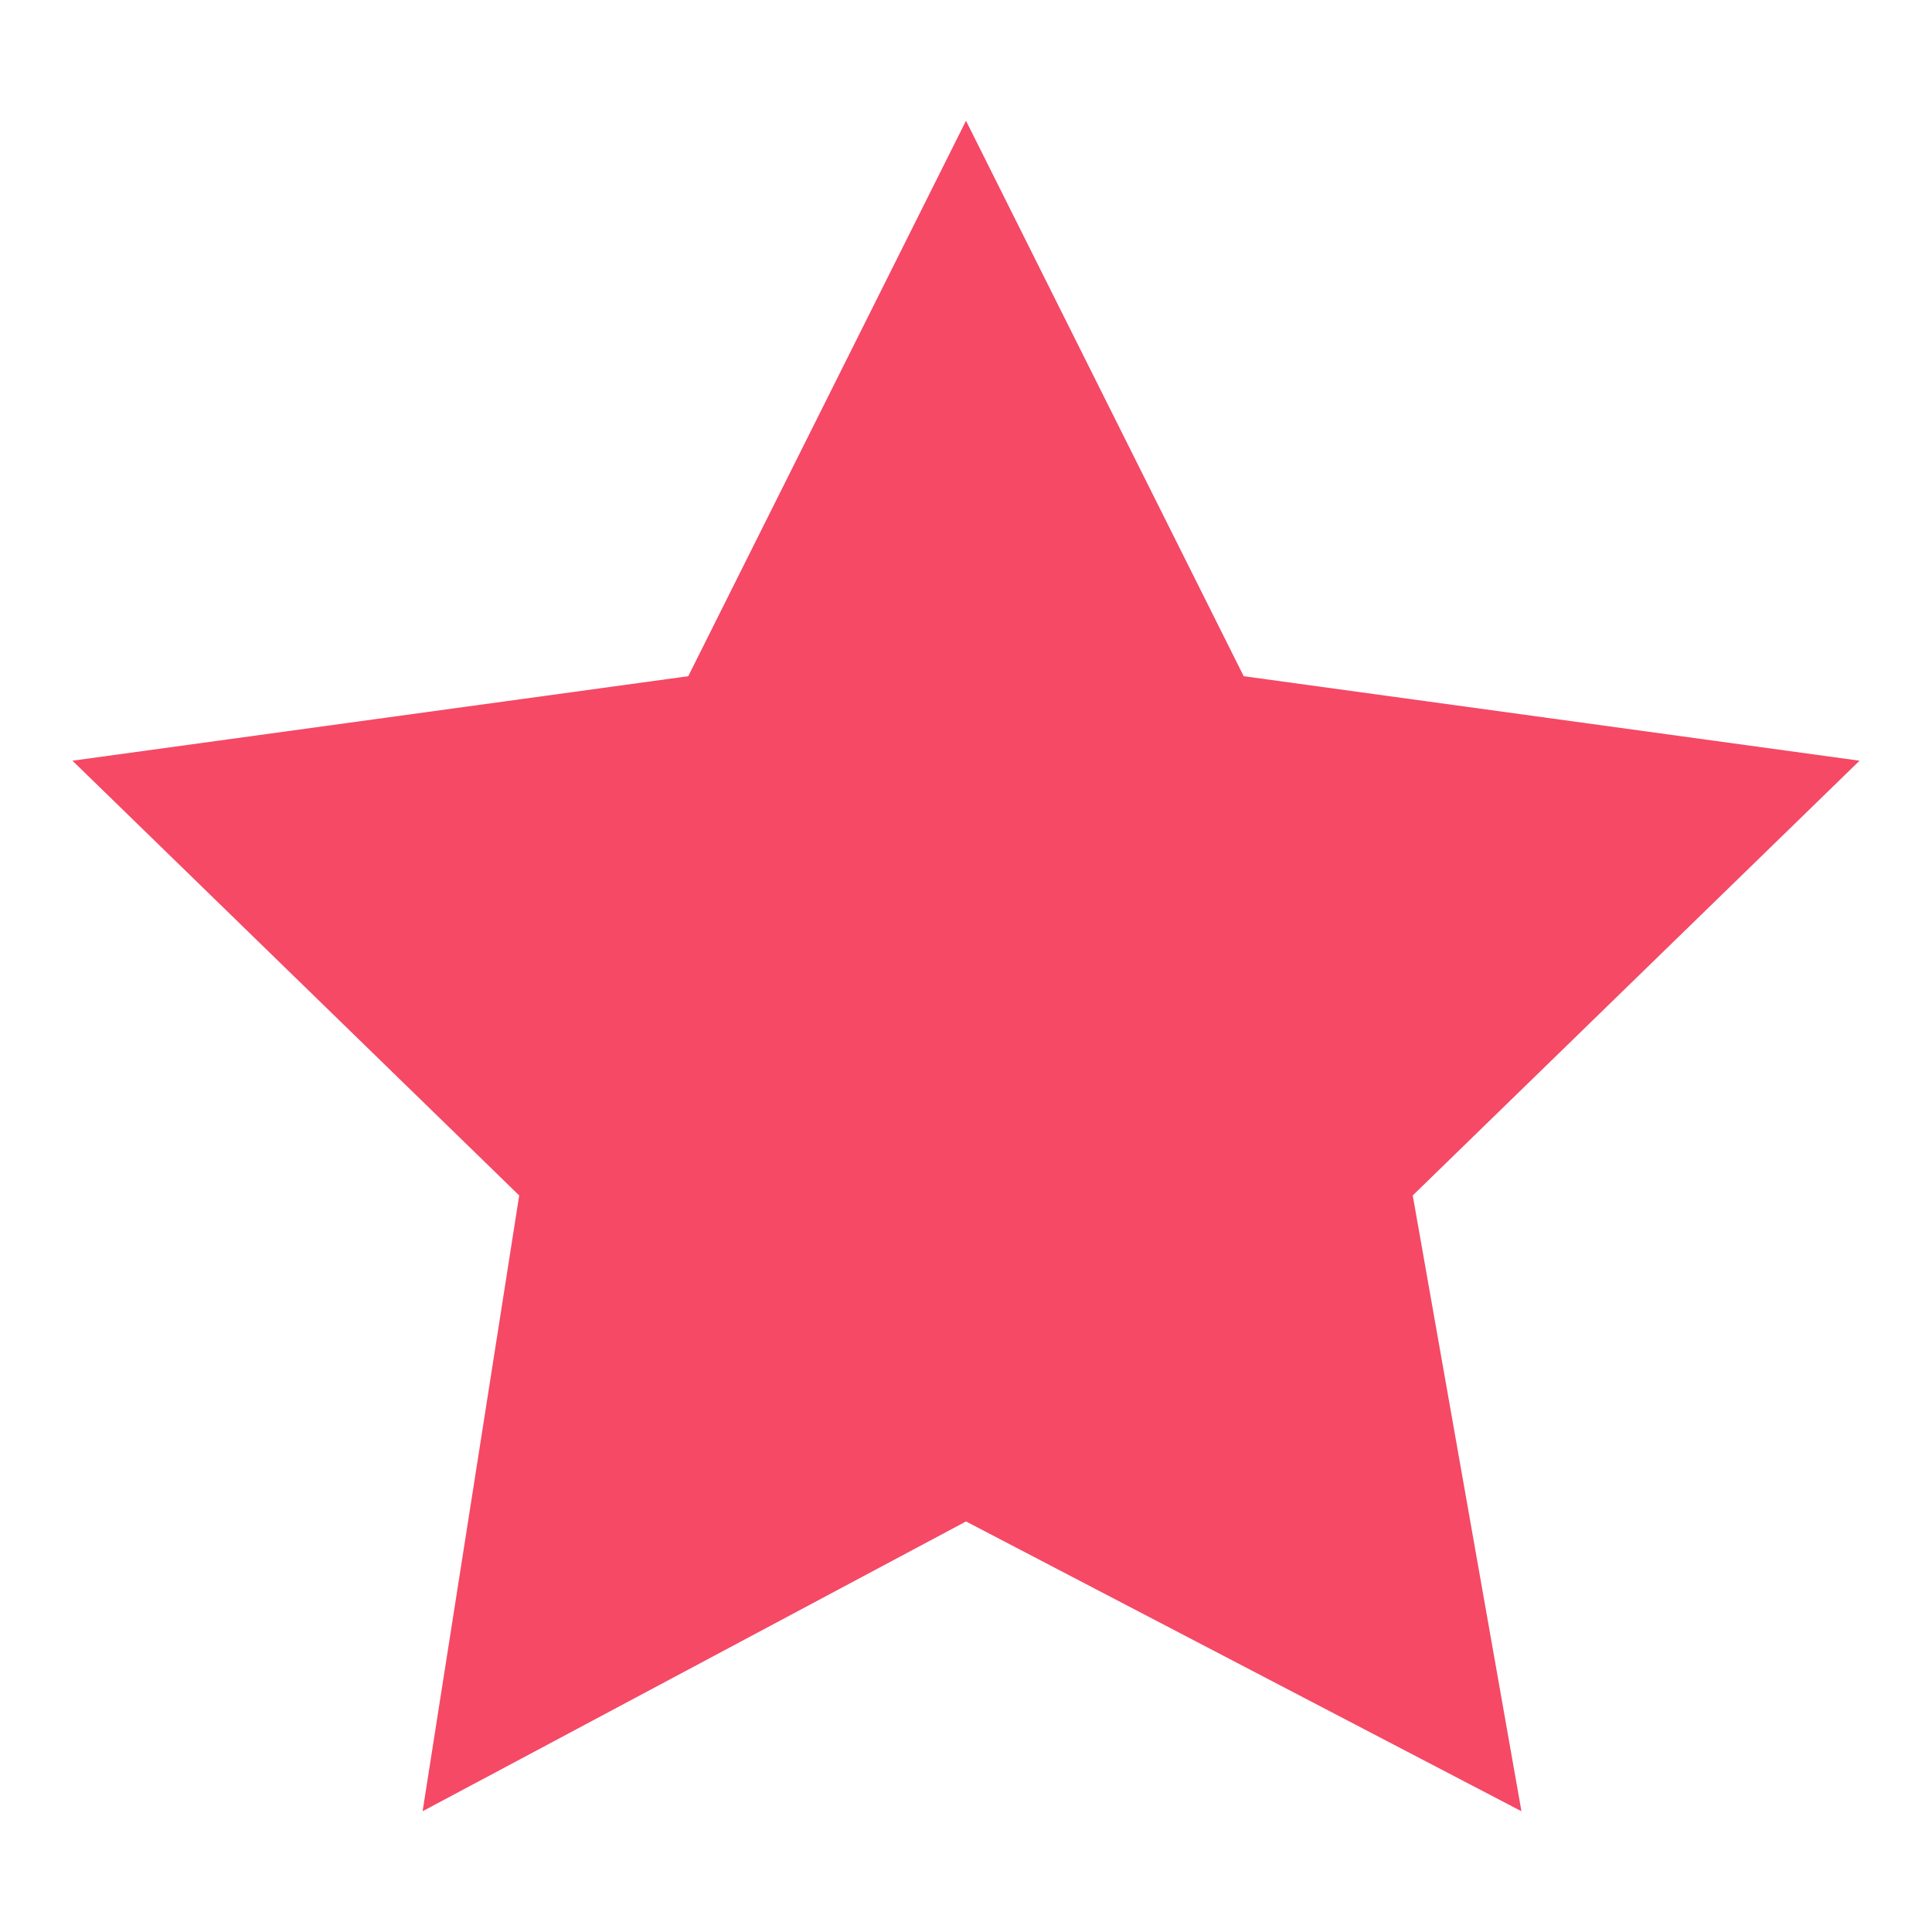 <svg width="34" height="34" viewBox="0 0 34 34" fill="none" xmlns="http://www.w3.org/2000/svg">
<path fill-rule="evenodd" clip-rule="evenodd" d="M17 2.125L12.112 11.9L1.275 13.387L9.137 21.038L7.437 31.875L17 26.775L26.775 31.875L24.862 21.038L32.725 13.387L21.887 11.9L17 2.125Z" fill="#F54966"/>
</svg>
